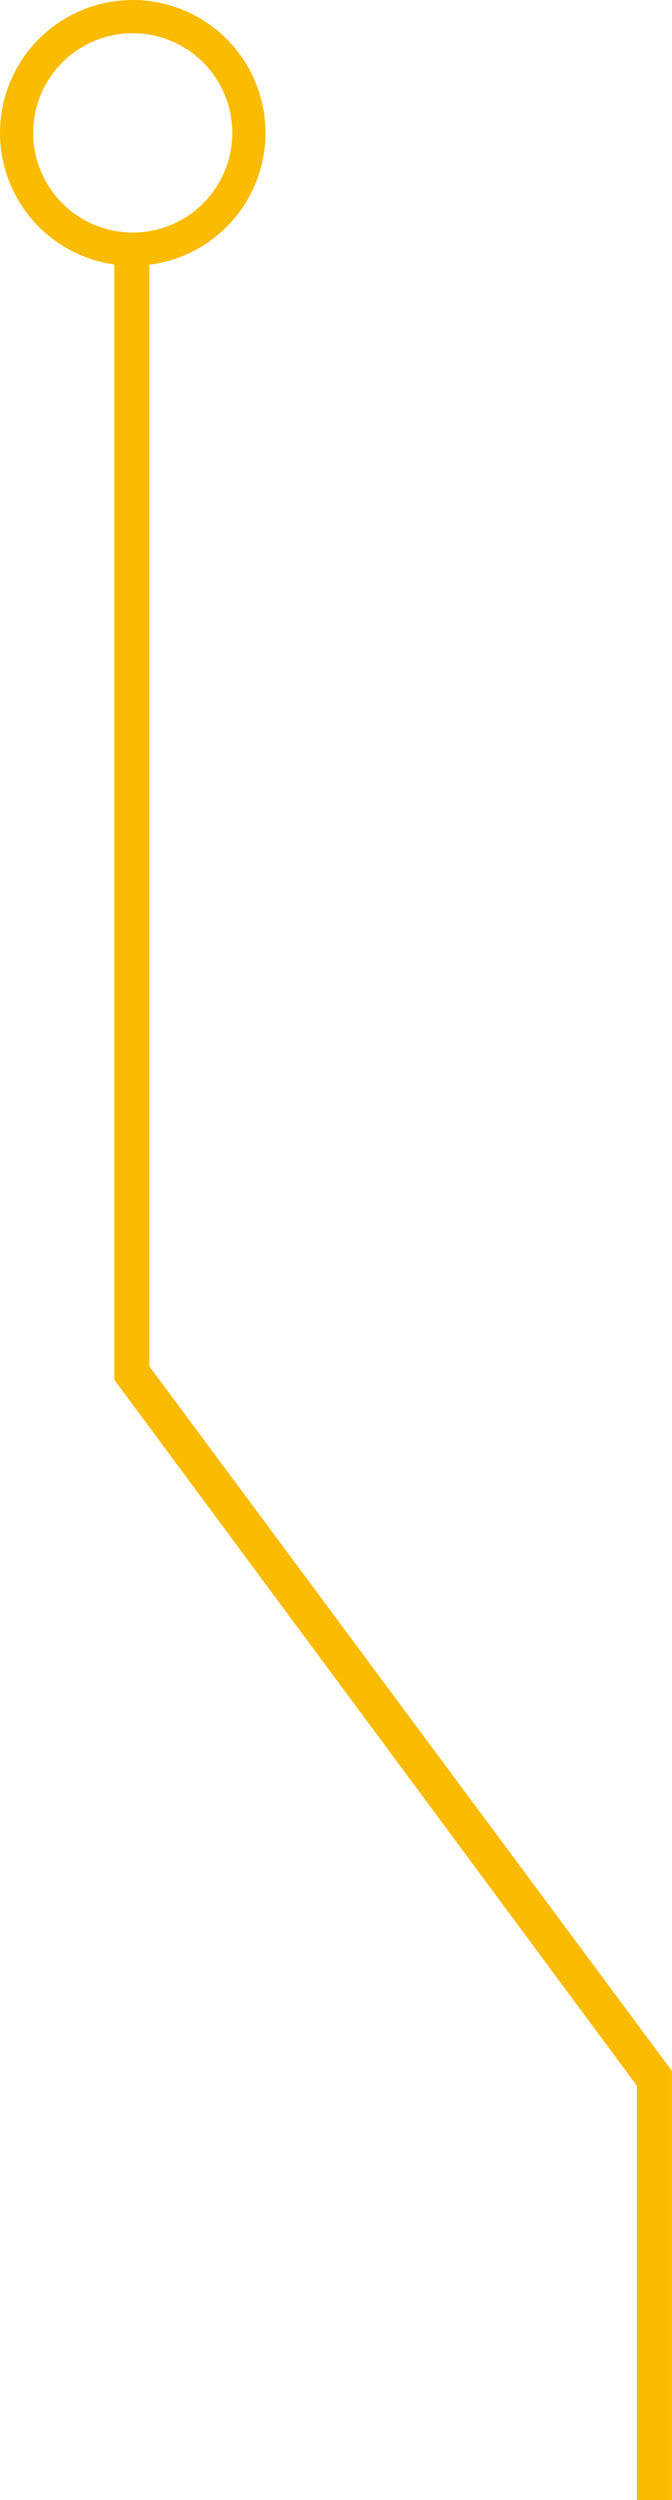 <svg width="81" height="301" viewBox="0 0 81 301" fill="none" xmlns="http://www.w3.org/2000/svg">
<path d="M13.779 166.124L76.775 251.126L76.775 301L80.996 301L80.996 249.34L18 164.5L18 30.07L13.779 30.07L13.779 166.124Z" fill="#FBBB00"/>
<circle r="14" transform="matrix(-1.19249e-08 -1 -1 1.19249e-08 16 16)" stroke="#FBBB00" stroke-width="4"/>
</svg>
